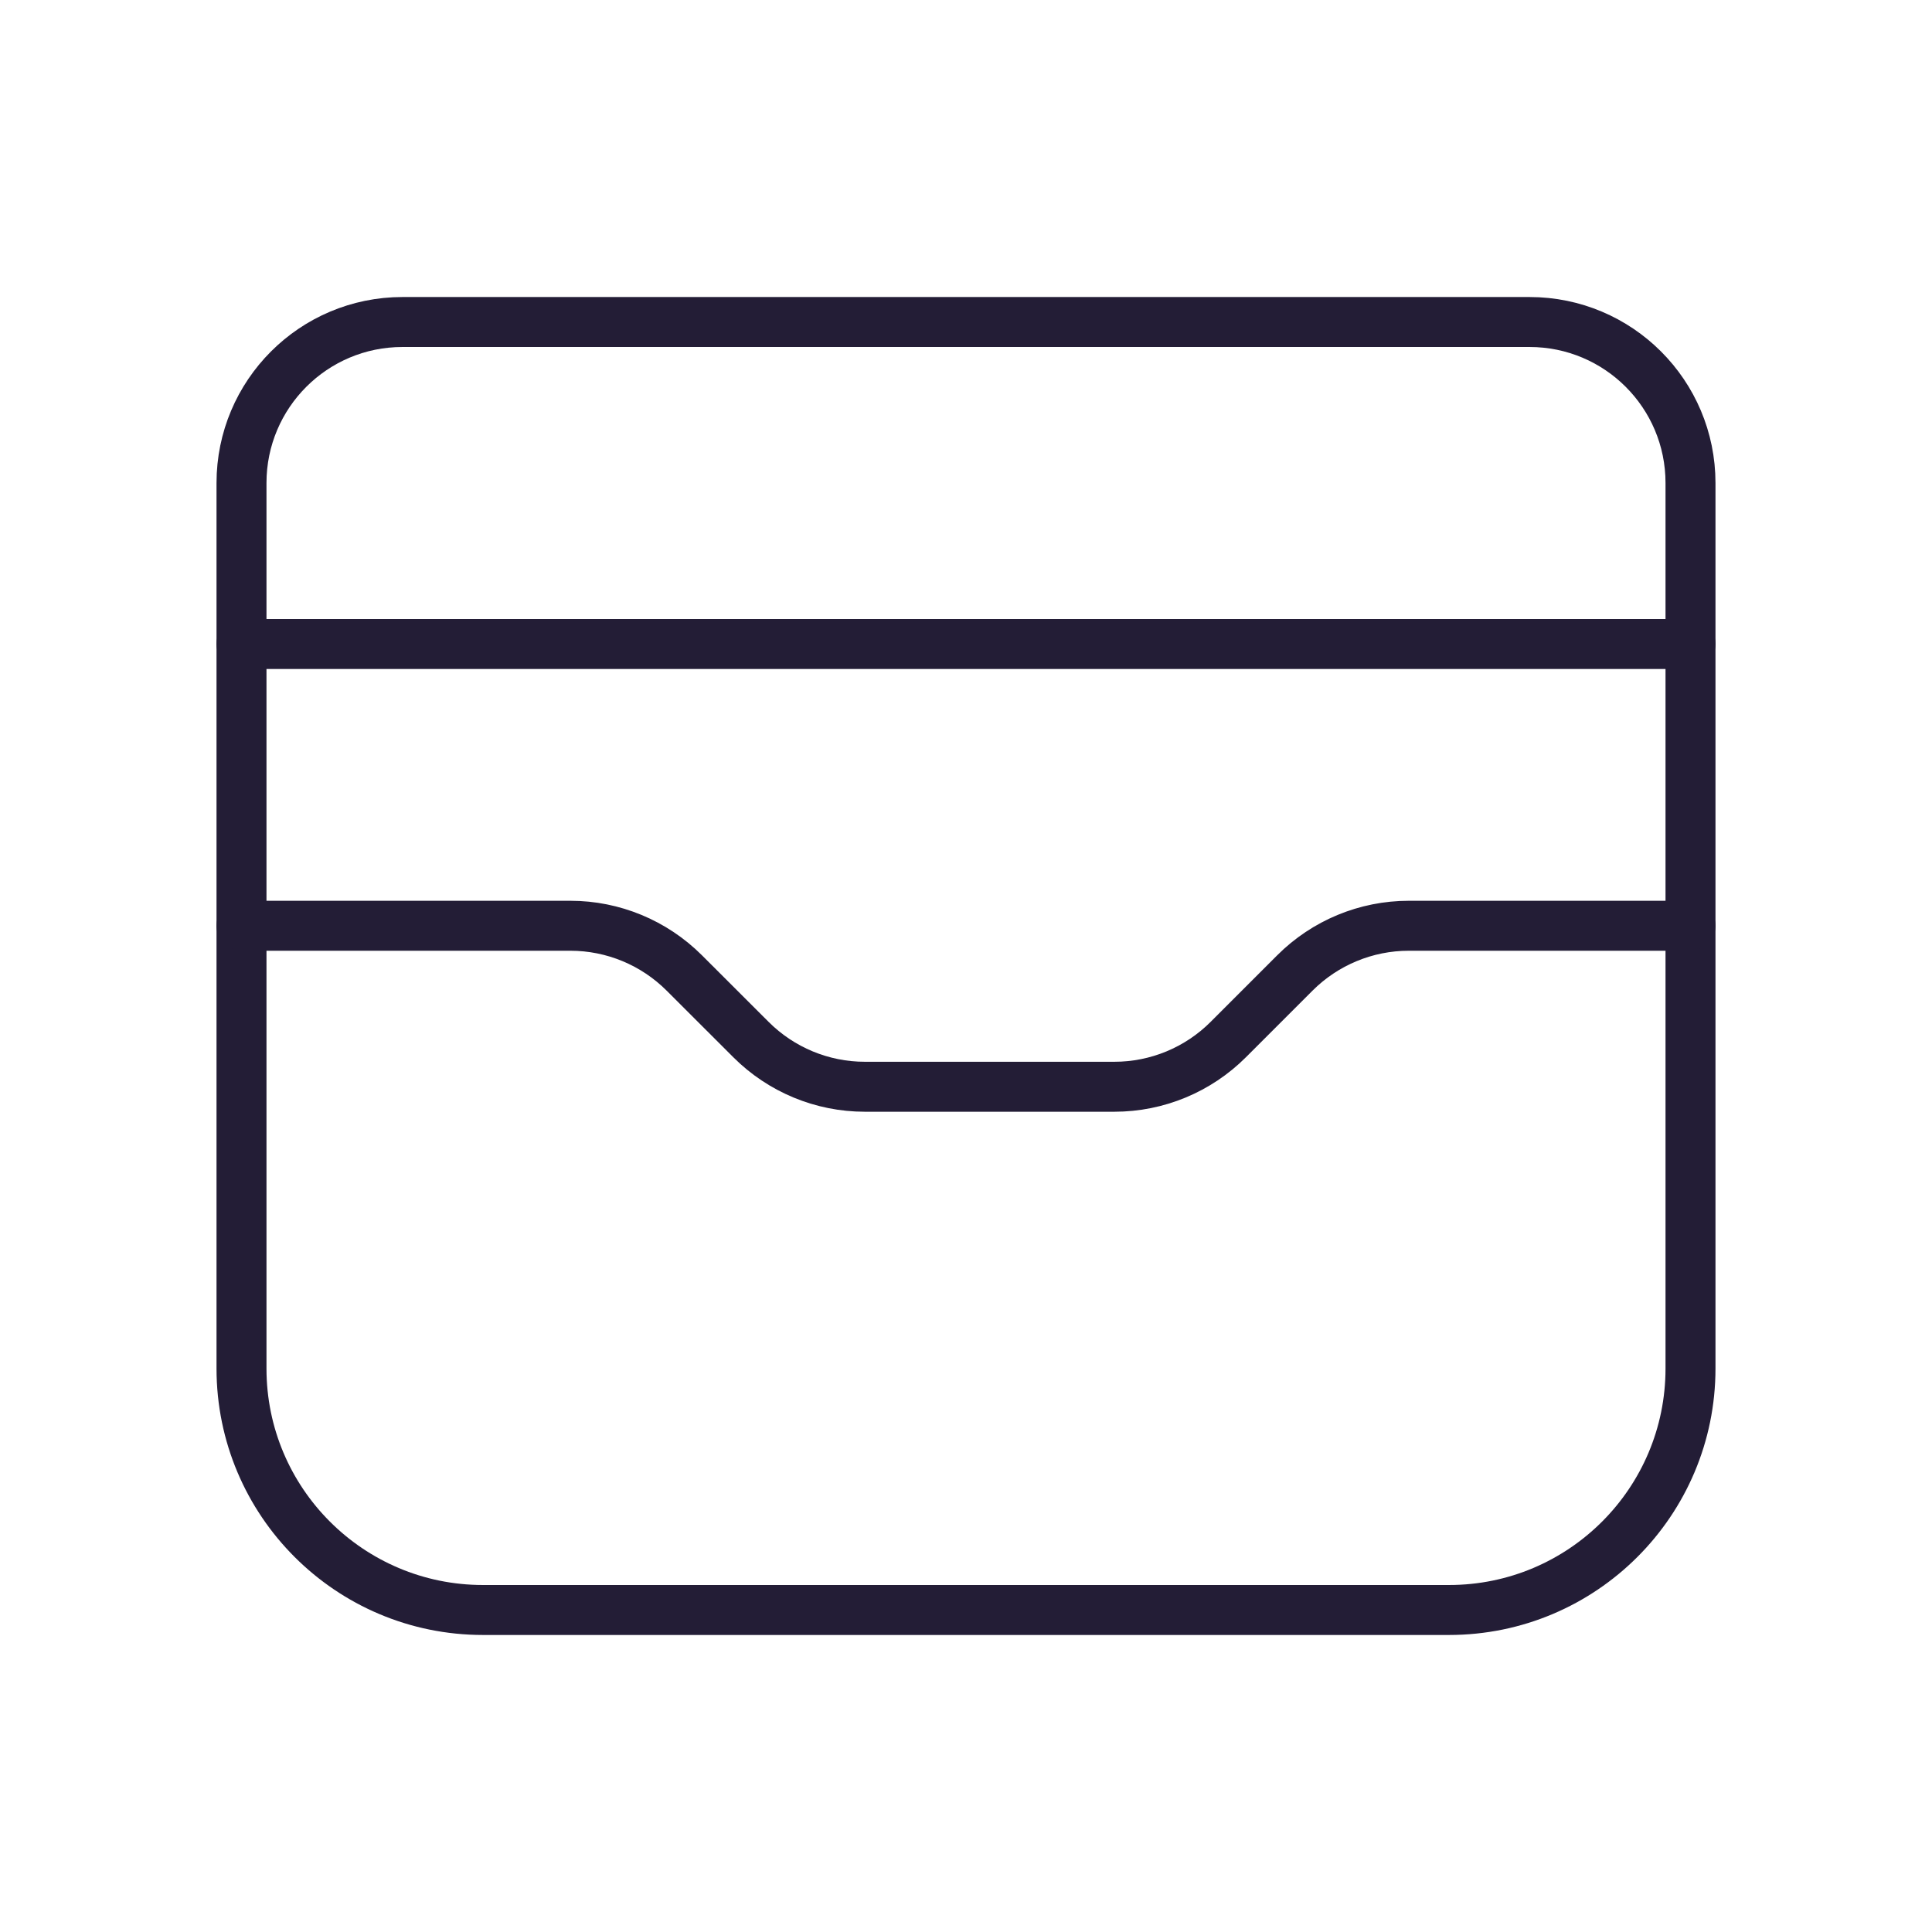 <svg width="58" height="58" viewBox="0 0 58 58" fill="none" xmlns="http://www.w3.org/2000/svg">
<path fill-rule="evenodd" clip-rule="evenodd" d="M43.5 48.333H14.5C10.496 48.333 7.25 45.088 7.25 41.083V14.5C7.25 11.83 9.413 9.667 12.083 9.667H45.917C48.587 9.667 50.75 11.83 50.75 14.5V41.083C50.75 45.088 47.504 48.333 43.5 48.333Z" stroke="#231D36" stroke-width="1.5" stroke-linecap="round" stroke-linejoin="round"/>
<path d="M50.75 27.792H42.292C41.011 27.792 39.781 28.302 38.874 29.208L36.873 31.209C35.967 32.115 34.737 32.625 33.456 32.625H25.962C24.681 32.625 23.451 32.115 22.545 31.209L20.542 29.208C19.635 28.302 18.405 27.792 17.125 27.792H7.25" stroke="#231D36" stroke-width="1.5" stroke-linecap="round" stroke-linejoin="round"/>
<path d="M50.75 19.333H7.25" stroke="#231D36" stroke-width="1.5" stroke-linecap="round" stroke-linejoin="round"/>
</svg>

